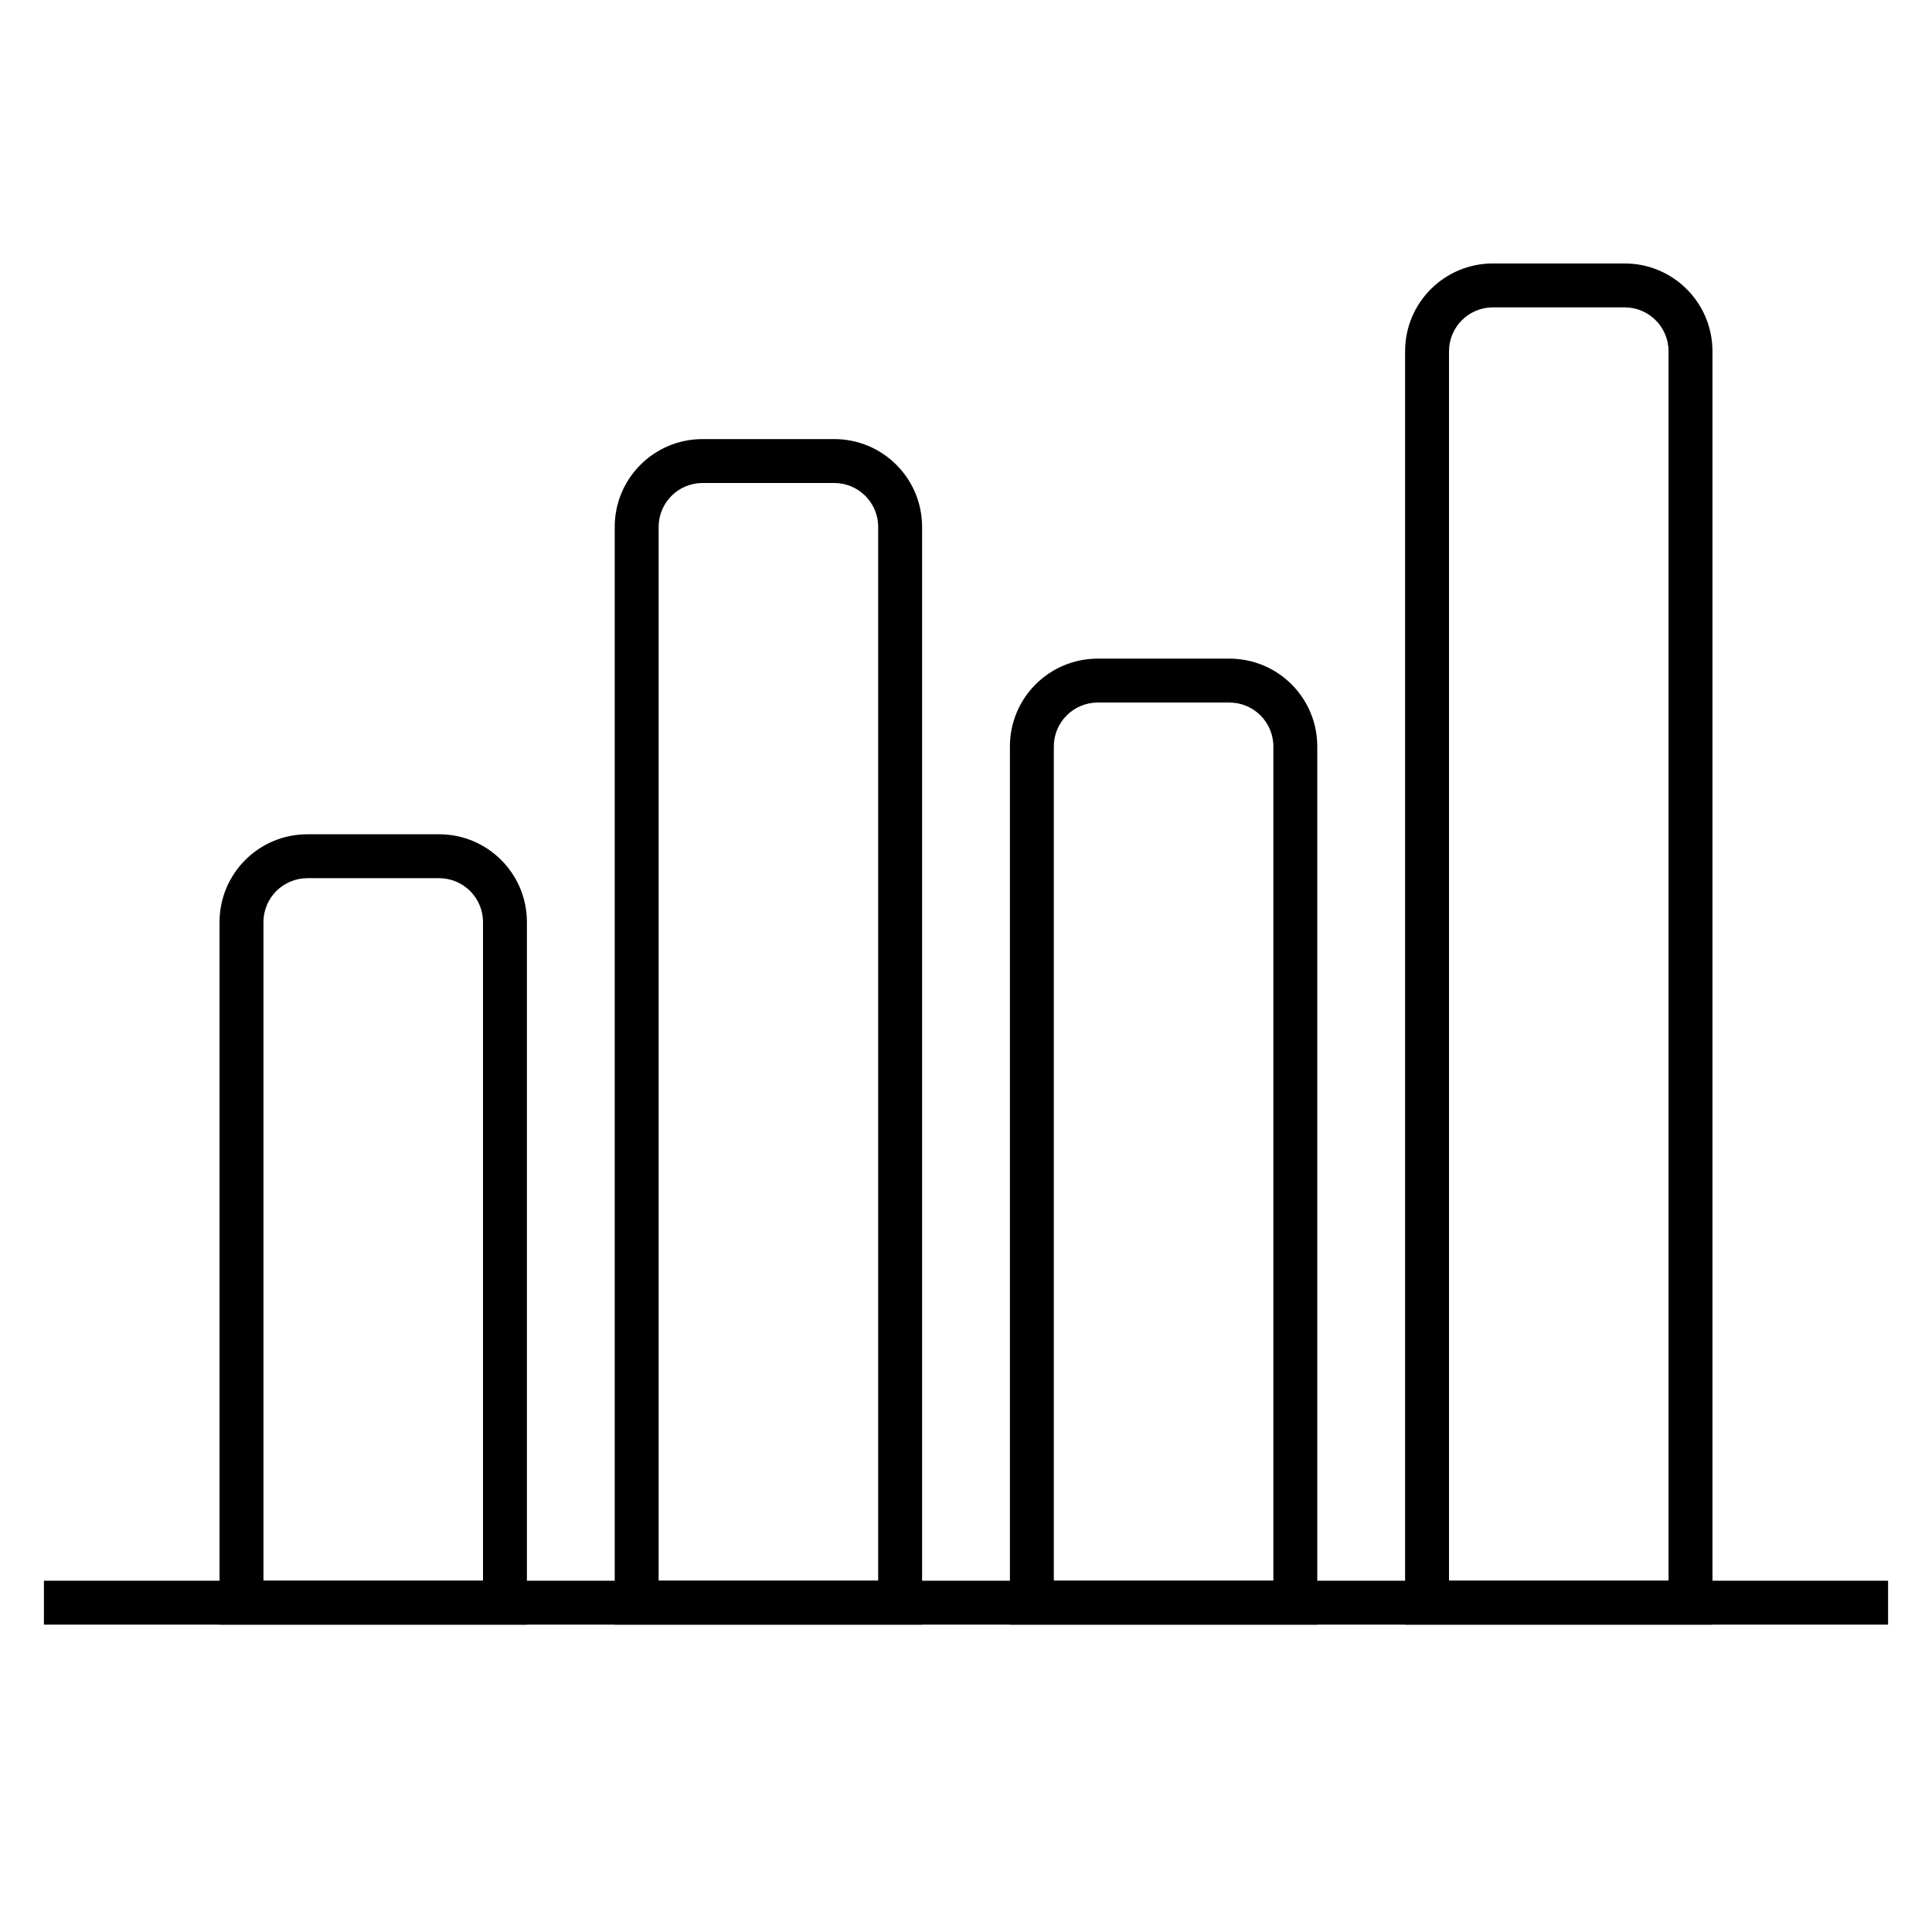 <svg xmlns="http://www.w3.org/2000/svg" width="44" height="44" viewBox="0 0 44 44" fill="none"><path fill-rule="evenodd" clip-rule="evenodd" d="M19 11H16C15.448 11 15 11.448 15 12V36H20V12C20 11.448 19.552 11 19 11ZM16 10C14.895 10 14 10.895 14 12V37H21V12C21 10.895 20.105 10 19 10H16Z" fill="black"></path><path fill-rule="evenodd" clip-rule="evenodd" d="M37 7H34C33.448 7 33 7.448 33 8V36H38V8C38 7.448 37.552 7 37 7ZM34 6C32.895 6 32 6.895 32 8V37H39V8C39 6.895 38.105 6 37 6H34Z" fill="black"></path><path fill-rule="evenodd" clip-rule="evenodd" d="M10 20H7C6.448 20 6 20.448 6 21V36H11V21C11 20.448 10.552 20 10 20ZM7 19C5.895 19 5 19.895 5 21V37H12V21C12 19.895 11.105 19 10 19H7Z" fill="black"></path><path fill-rule="evenodd" clip-rule="evenodd" d="M28 16H25C24.448 16 24 16.448 24 17V36H29V17C29 16.448 28.552 16 28 16ZM25 15C23.895 15 23 15.895 23 17V37H30V17C30 15.895 29.105 15 28 15H25Z" fill="black"></path><path fill-rule="evenodd" clip-rule="evenodd" d="M43 37H1V36H43V37Z" fill="black"></path></svg>